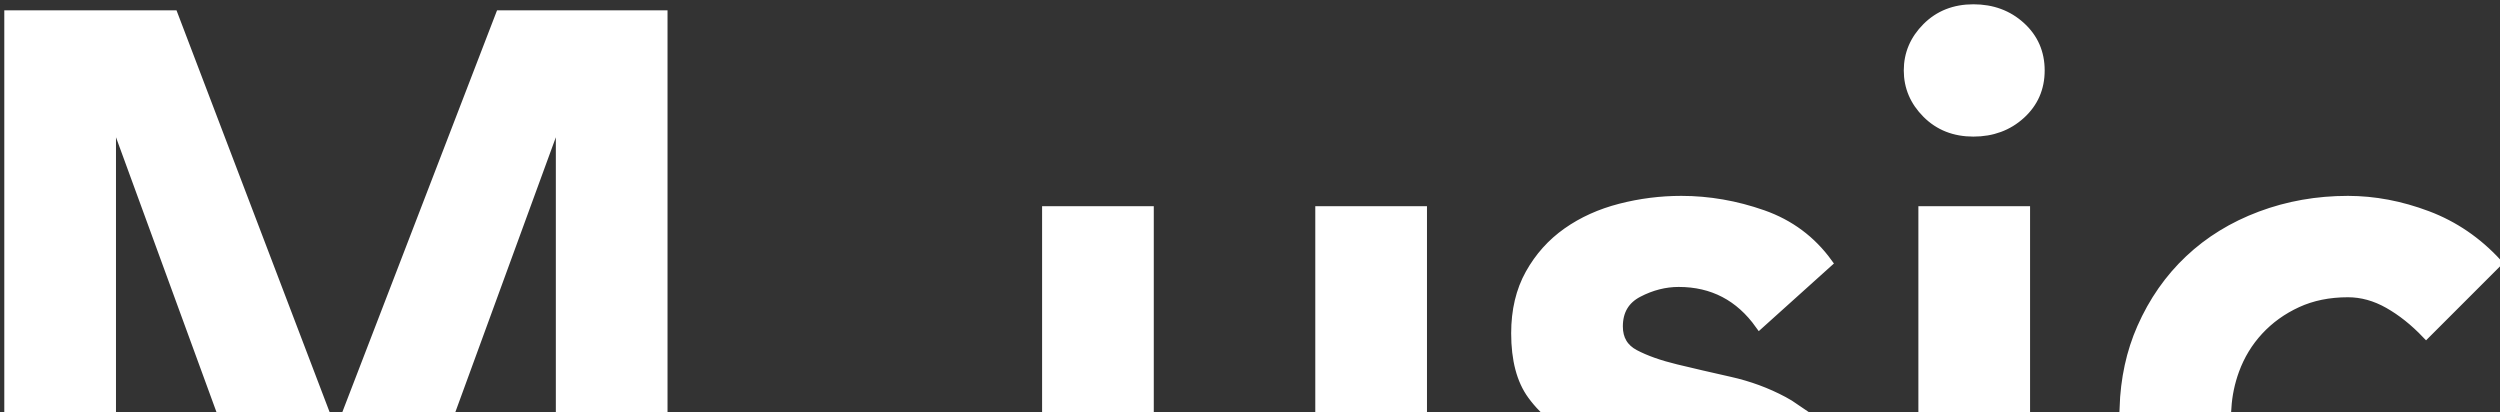 <?xml version="1.0" encoding="UTF-8"?>
<svg width="291px" height="48px" viewBox="0 0 291 48" version="1.1" xmlns="http://www.w3.org/2000/svg" xmlns:xlink="http://www.w3.org/1999/xlink">
    <rect x="0" y="0" width="291" height="48" fill="#333333" stroke="none"/>
    <!-- Generator: Sketch 52.1 (67048) - http://www.bohemiancoding.com/sketch -->
    <title>Music-border</title>
    <desc>Created with Sketch.</desc>
    <g id="Page-1" stroke="none" stroke-width="1" fill="#fff" fill-rule="evenodd">
        <path d="M37.652,47.5 L25.559,47.5 L13.2,13.7 L13,13.7 L13,47.5 L1,47.5 L1,1.7 L20.2,1.7 L37.652,47.5 Z M40.563,47.5 L58.2,1.7 L77.2,1.7 L77.2,47.5 L65.2,47.5 L65.2,13.7 L65,13.7 L52.641,47.5 L40.563,47.5 Z M121.8,47.5 L121.8,24.5 L133.8,24.5 L133.8,47.5 L121.8,47.5 Z M153.6,47.5 L153.6,24.5 L165.6,24.5 L165.6,47.5 L153.6,47.5 Z M208.992,47.5 L179.573,47.5 C179.116,47.037 178.692,46.537 178.3,46 C177.033,44.267 176.4,41.867 176.4,38.8 C176.4,36.133 176.95,33.817 178.05,31.85 C179.15,29.883 180.6,28.267 182.4,27 C184.2,25.733 186.267,24.8 188.6,24.2 C190.933,23.6 193.3,23.3 195.7,23.3 C198.9,23.3 202.067,23.85 205.2,24.95 C208.333,26.05 210.867,27.933 212.8,30.6 L204.8,37.8 C202.467,34.533 199.333,32.9 195.4,32.9 C193.8,32.9 192.233,33.3 190.7,34.1 C189.167,34.9 188.4,36.2 188.4,38 C188.4,39.467 189.033,40.533 190.3,41.2 C191.567,41.867 193.167,42.433 195.1,42.9 C197.033,43.367 199.117,43.85 201.35,44.35 C203.583,44.85 205.667,45.617 207.6,46.65 C208.085,46.909 208.549,47.193 208.992,47.5 Z M235.8,47.5 L223.8,47.5 L223.8,24.5 L235.8,24.5 L235.8,47.5 Z M259.231,47.5 L247.216,47.5 C247.326,44.092 248.004,40.976 249.25,38.15 C250.617,35.05 252.467,32.4 254.8,30.2 C257.133,28 259.9,26.3 263.1,25.1 C266.3,23.9 269.7,23.3 273.3,23.3 C276.367,23.3 279.45,23.883 282.55,25.05 C285.65,26.217 288.367,28.067 290.7,30.6 L282.4,38.9 C281,37.433 279.533,36.267 278,35.4 C276.467,34.533 274.9,34.1 273.3,34.1 C271.1,34.1 269.133,34.5 267.4,35.3 C265.667,36.1 264.183,37.167 262.95,38.5 C261.717,39.833 260.783,41.367 260.15,43.1 C259.63,44.522 259.324,45.988 259.231,47.5 Z M222.1,8.2 C222.1,6.267 222.817,4.583 224.25,3.15 C225.683,1.717 227.5,1 229.7,1 C231.9,1 233.75,1.683 235.25,3.05 C236.75,4.417 237.5,6.133 237.5,8.2 C237.5,10.267 236.75,11.983 235.25,13.35 C233.75,14.717 231.9,15.4 229.7,15.4 C227.5,15.4 225.683,14.683 224.25,13.25 C222.817,11.817 222.1,10.133 222.1,8.2 Z" id="Music-border" stroke="#FFFFFF"></path>
    </g>
</svg>